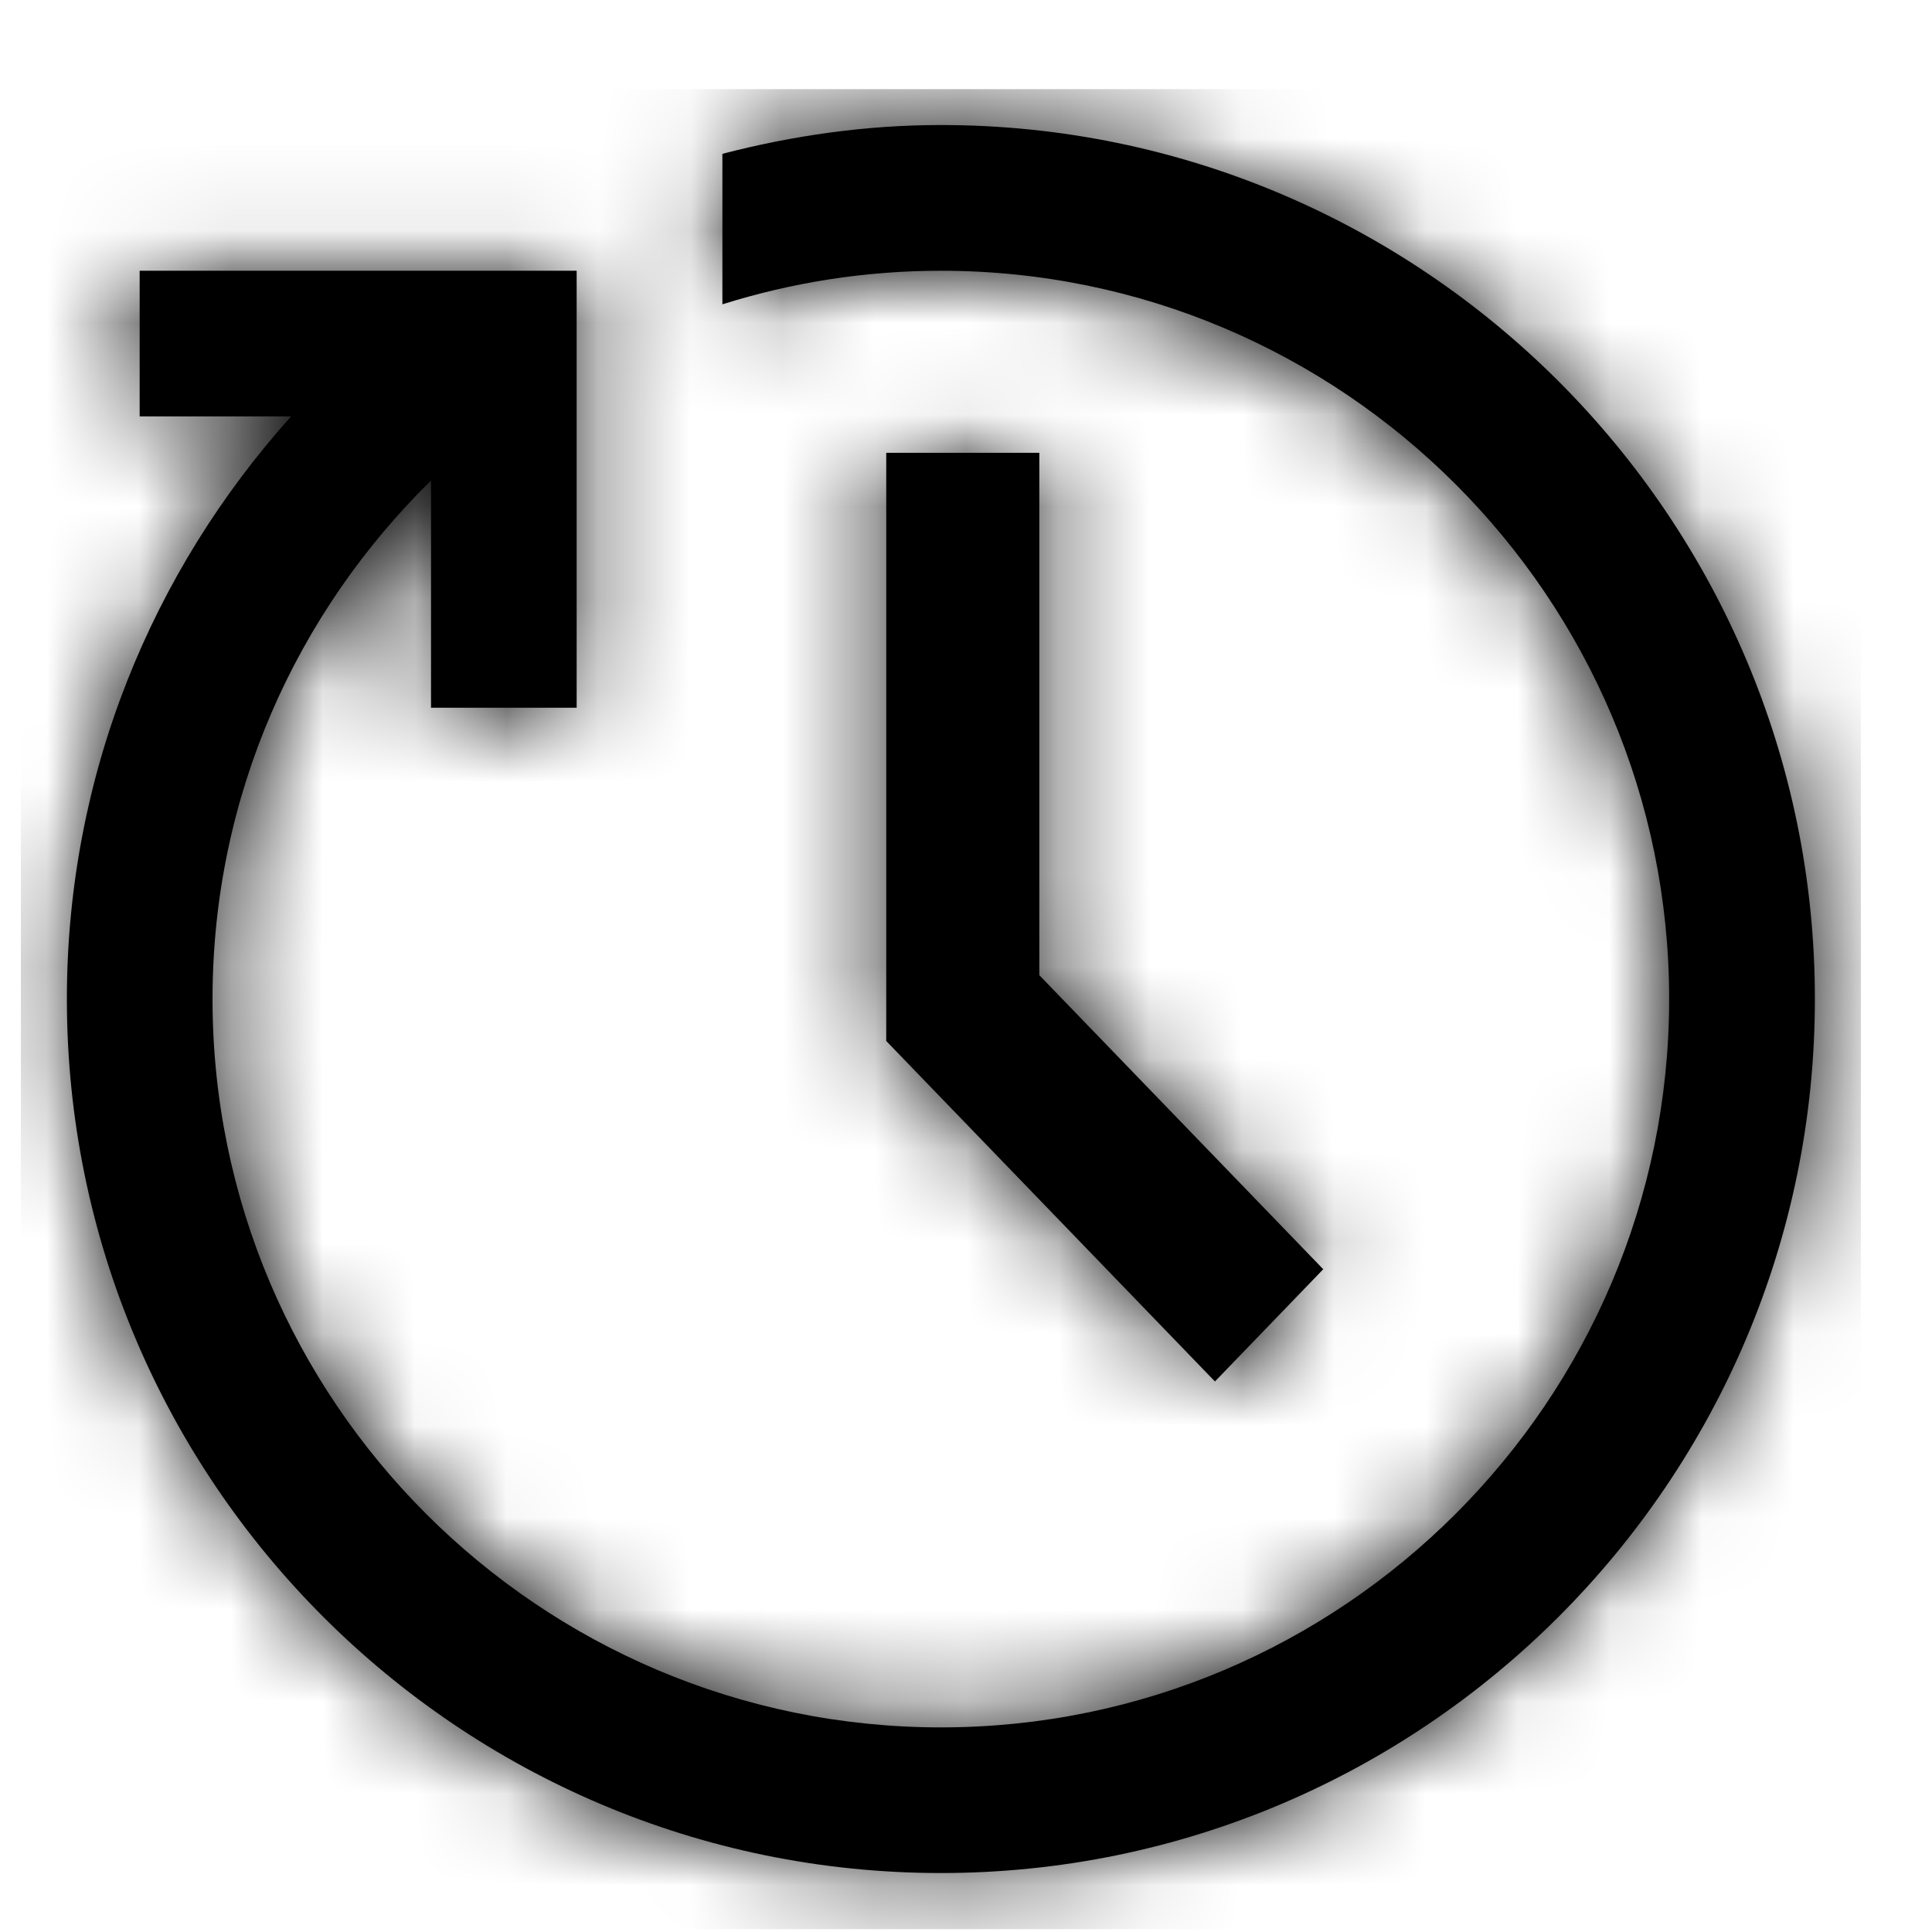 <?xml version="1.0" encoding="UTF-8" standalone="no"?>
<svg xmlns="http://www.w3.org/2000/svg" fill="none" height="21" viewBox="0 0 21 21" width="21">
  
  <path clip-rule="evenodd" d="M7.852 1.672C8.612 1.475 9.406 1.359 10.227 1.359C15.465 1.359 19.727 5.621 19.727 10.859C19.727 16.098 15.465 20.359 10.227 20.359C4.989 20.359 0.727 16.098 0.727 10.859C0.727 8.425 1.653 6.208 3.164 4.526H1.518V2.943H6.268V7.693H4.685V5.223C3.222 6.659 2.31 8.652 2.31 10.859C2.31 15.225 5.861 18.776 10.227 18.776C14.593 18.776 18.143 15.225 18.143 10.859C18.143 6.494 14.593 2.943 10.227 2.943C9.399 2.943 8.602 3.072 7.852 3.308V1.672ZM9.633 11.315V4.922H11.297V10.6L14.383 13.796L13.206 15.016L9.633 11.315Z" fill="black" fill-rule="evenodd"/>
  
  <mask height="20" id="mask0_425_52766" maskUnits="userSpaceOnUse" style="mask-type:luminance" width="20" x="0" y="1">
    
    <path clip-rule="evenodd" d="M7.852 1.672C8.612 1.475 9.406 1.359 10.227 1.359C15.465 1.359 19.727 5.621 19.727 10.859C19.727 16.098 15.465 20.359 10.227 20.359C4.989 20.359 0.727 16.098 0.727 10.859C0.727 8.425 1.653 6.208 3.164 4.526H1.518V2.943H6.268V7.693H4.685V5.223C3.222 6.659 2.31 8.652 2.31 10.859C2.31 15.225 5.861 18.776 10.227 18.776C14.593 18.776 18.143 15.225 18.143 10.859C18.143 6.494 14.593 2.943 10.227 2.943C9.399 2.943 8.602 3.072 7.852 3.308V1.672ZM9.633 11.315V4.922H11.297V10.6L14.383 13.796L13.206 15.016L9.633 11.315Z" fill="white" fill-rule="evenodd"/>
    
  </mask>
  
  <g mask="url(#mask0_425_52766)">
    
    <rect fill="black" height="20" width="20" x="0.227" y="0.969"/>
    
  </g>
  
</svg>
